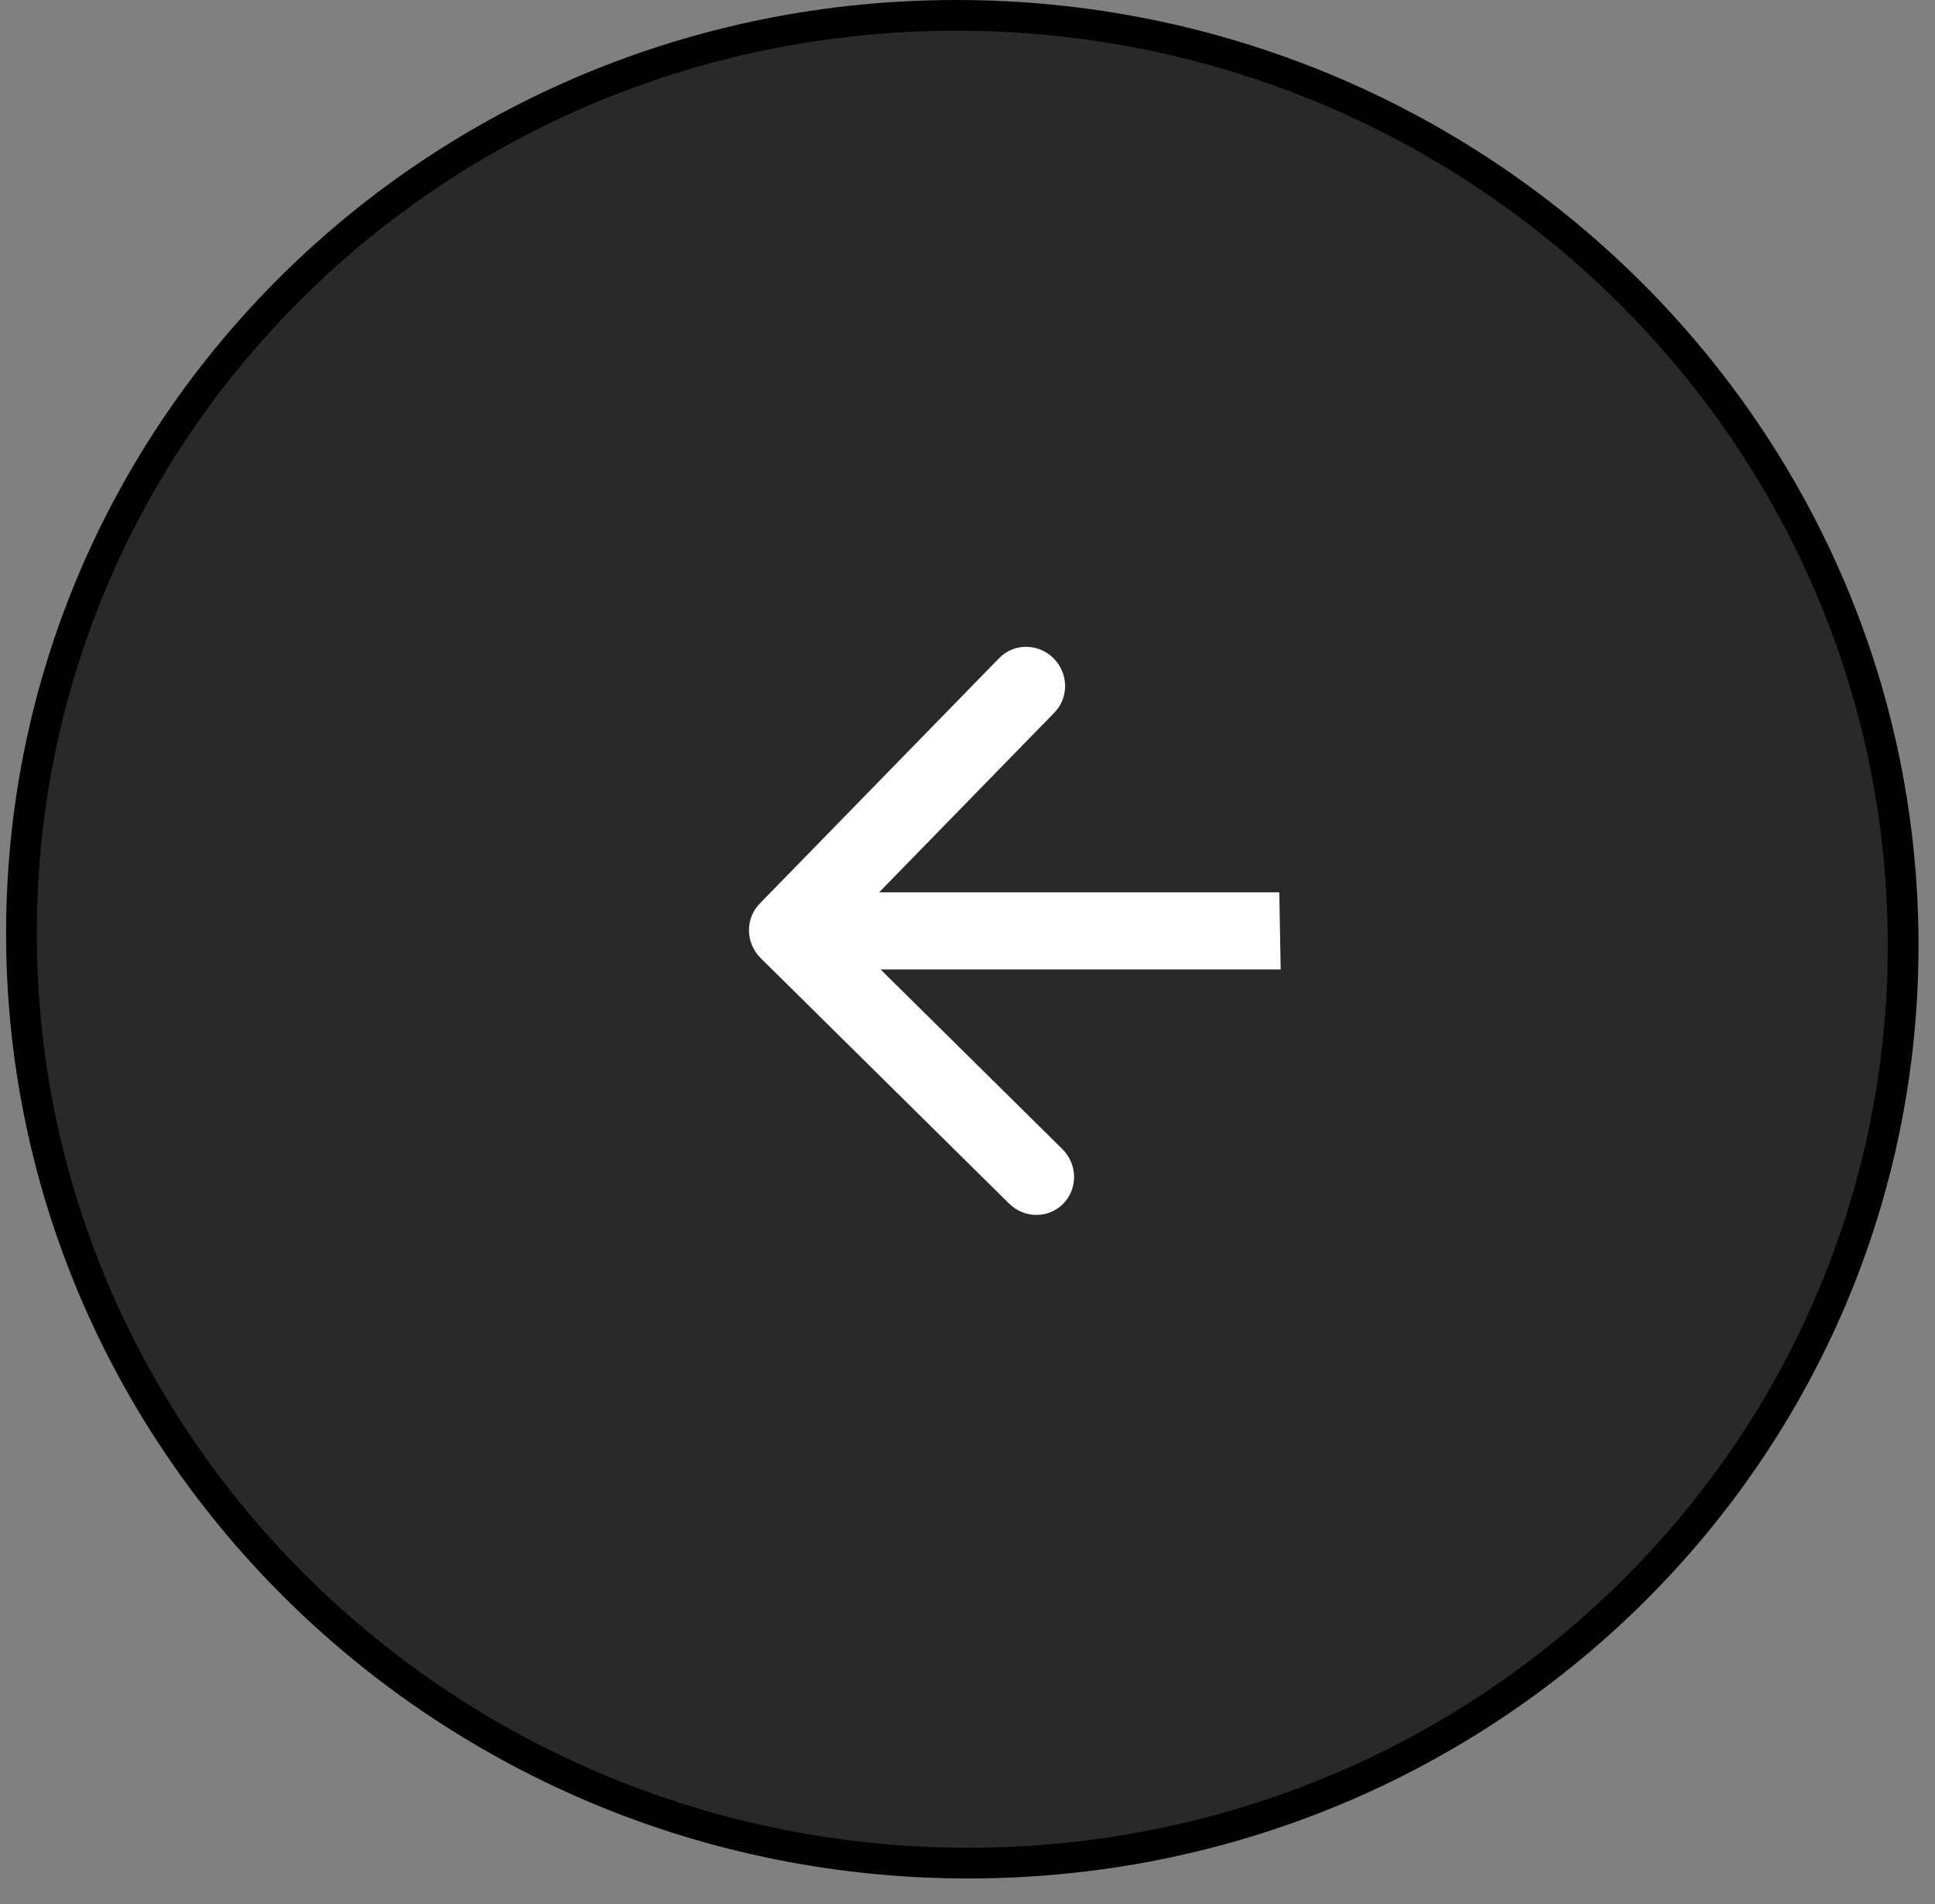 <svg xmlns="http://www.w3.org/2000/svg" width="63" height="62" viewBox="0 0 63 62" fill="none"><rect x="0" y="0" width="63" height="62" fill="#808080" stroke="none"/><path d="M31.527 60.661C14.601 60.661 0.807 47.186 0.699 30.581C0.591 13.976 14.21 0.5 31.136 0.5C48.062 0.5 61.855 13.976 61.963 30.581C62.071 47.185 48.453 60.661 31.527 60.661Z" fill="#2A2829" stroke="black"></path><path d="M24.735 29.42C24.256 29.91 24.271 30.706 24.767 31.196L32.855 39.188C33.352 39.679 34.142 39.679 34.62 39.188C35.099 38.698 35.084 37.903 34.588 37.412L27.398 30.308L34.328 23.203C34.807 22.713 34.792 21.918 34.296 21.427C33.8 20.937 33.009 20.937 32.531 21.427L24.735 29.42ZM41.674 30.308L41.651 29.052L25.61 29.052L25.633 30.308L25.656 31.564L41.697 31.564L41.674 30.308Z" fill="white"></path></svg>